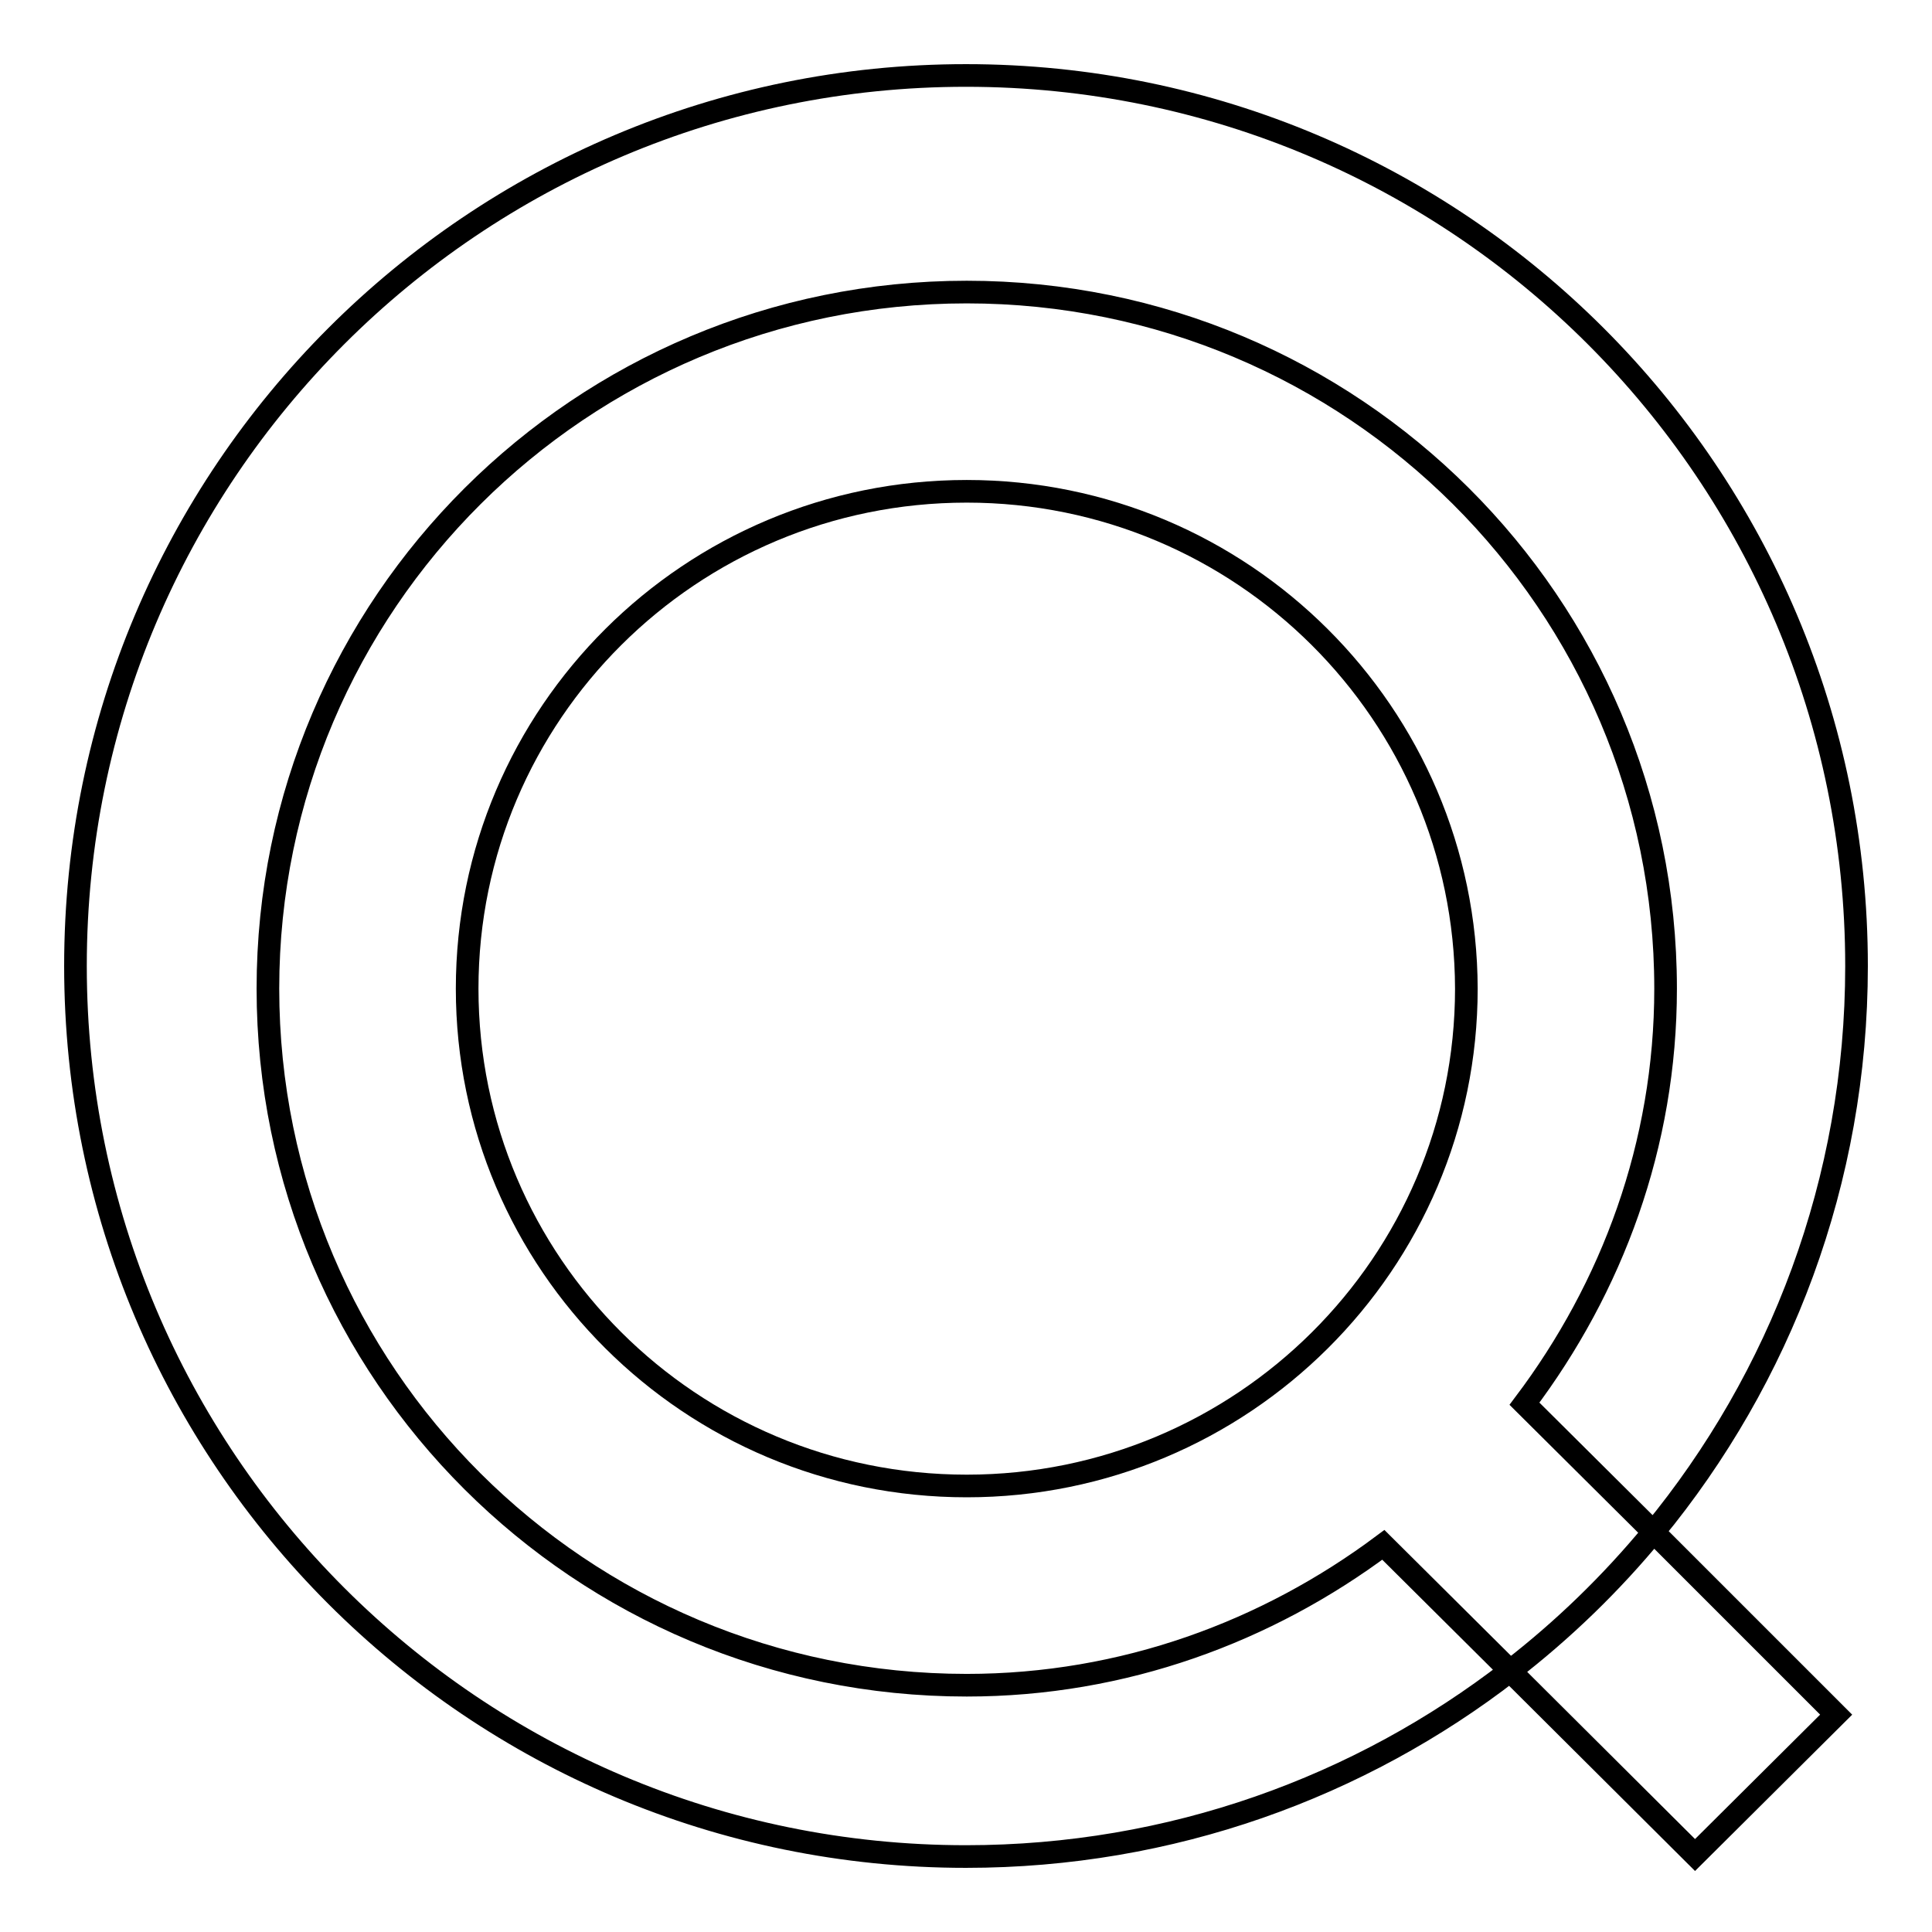 <?xml version="1.0" encoding="utf-8"?>
<!-- Svg Vector Icons : http://www.onlinewebfonts.com/icon -->
<!DOCTYPE svg PUBLIC "-//W3C//DTD SVG 1.1//EN" "http://www.w3.org/Graphics/SVG/1.1/DTD/svg11.dtd">
<svg version="1.1" xmlns="http://www.w3.org/2000/svg" xmlns:xlink="http://www.w3.org/1999/xlink" x="0px" y="0px" viewBox="0 0 256 256" enable-background="new 0 0 256 256" xml:space="preserve">
<g><g><path stroke-width="3" fill-opacity="0" stroke="#000000"  d="M128.1,223.3c-51.2,0-92.6-41.3-92.6-92.3c0-51,41.5-92.3,92.6-92.3c51.1,0,92.6,41.3,92.6,92.3c0,20.7-7.1,39.6-18.7,55l17.1,17c16.8-20.4,26.9-46.5,26.9-75c0-65.2-52.8-118-118-118C62.8,10,10,62.8,10,128c0,65.2,52.8,118,118,118c27.2,0,52.2-9.2,72.1-24.6l-16.8-16.7C167.9,216.2,148.9,223.3,128.1,223.3z"/><path stroke-width="3" fill-opacity="0" stroke="#000000"  d="M128.1,65.1c-36.6,0-66.2,29.5-66.2,65.9c0,36.4,29.6,65.9,66.2,65.9c36.5,0,66.2-29.5,66.2-65.9C194.2,94.6,164.6,65.1,128.1,65.1z"/><path stroke-width="3" fill-opacity="0" stroke="#000000"  d="M200.1,221.4l24.5,24.4l18.7-18.6L219.1,203C213.5,209.8,207.1,216,200.1,221.4z"/></g></g>
</svg>